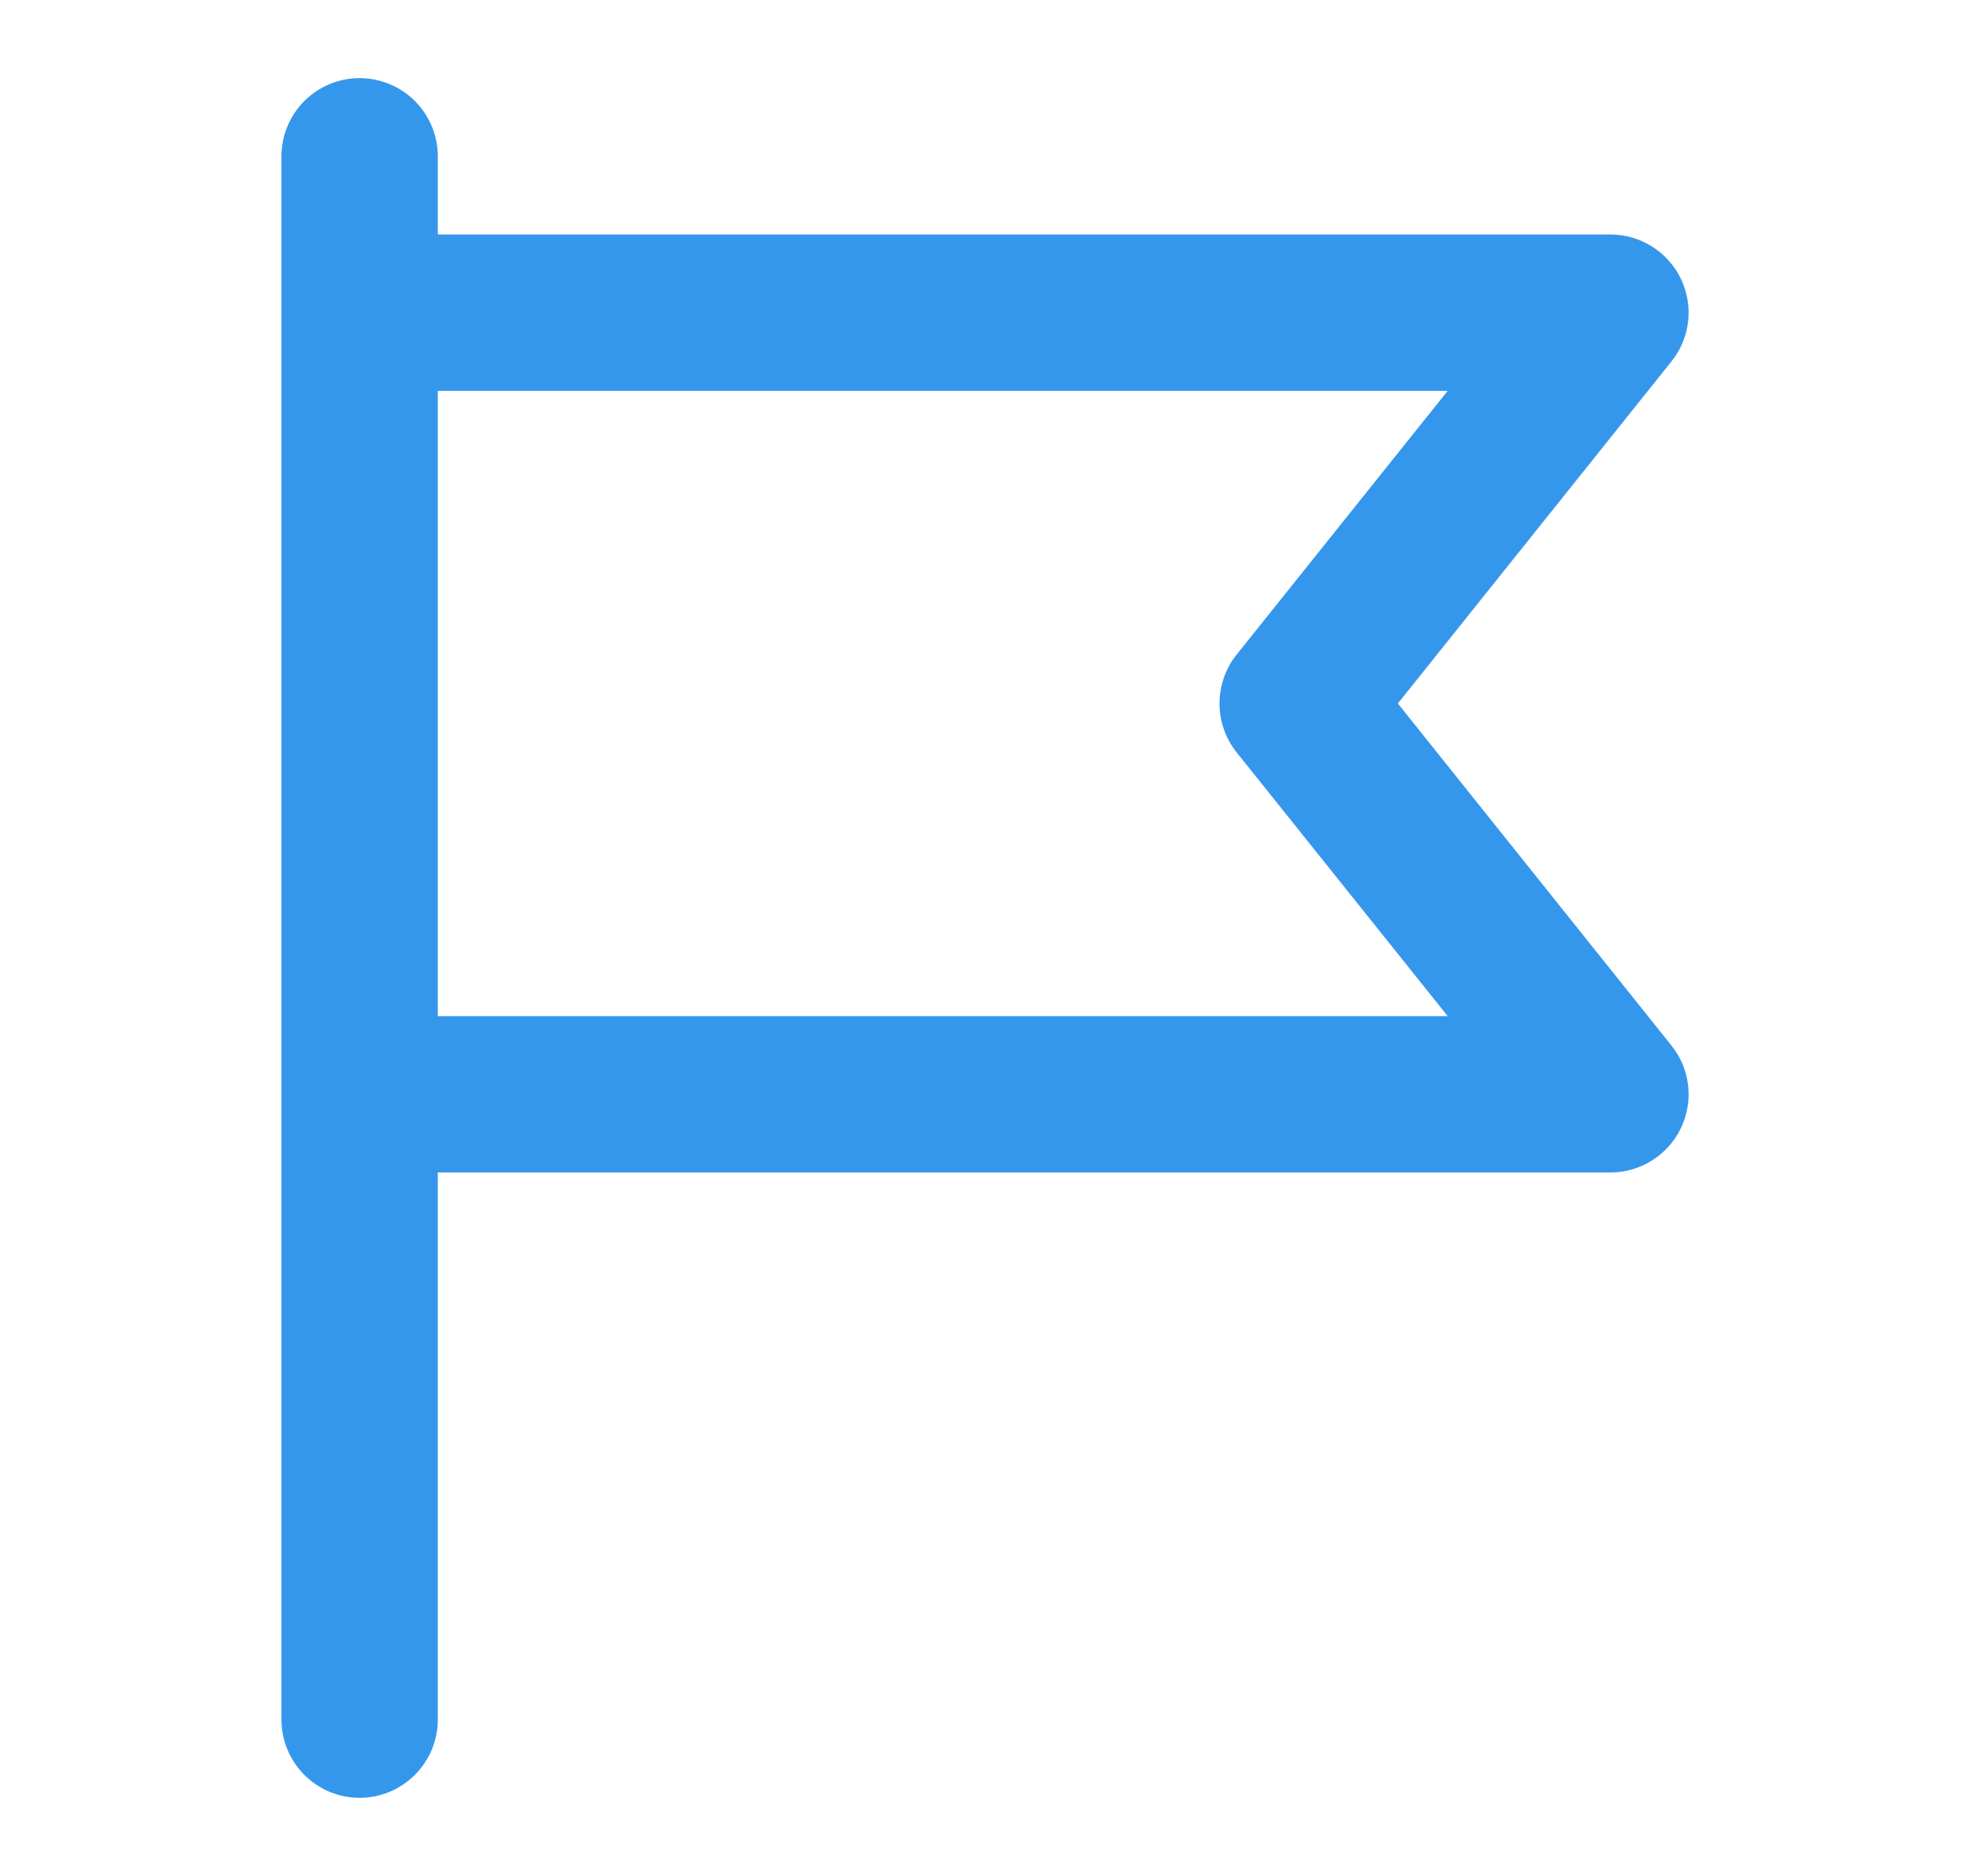 <svg width="21" height="20" viewBox="0 0 21 20" fill="none" xmlns="http://www.w3.org/2000/svg">
<g id="flag">
<path id="Vector" d="M3.833 0.833C3.612 0.833 3.4 0.921 3.244 1.077C3.088 1.234 3 1.446 3 1.667V18.333C3 18.554 3.088 18.766 3.244 18.922C3.4 19.079 3.612 19.167 3.833 19.167C4.054 19.167 4.266 19.079 4.423 18.922C4.579 18.766 4.667 18.554 4.667 18.333V12.5H17.167C17.324 12.5 17.477 12.456 17.61 12.372C17.743 12.289 17.85 12.169 17.918 12.028C17.986 11.886 18.013 11.728 17.995 11.572C17.977 11.416 17.916 11.268 17.817 11.146L14.901 7.5L17.817 3.854C17.916 3.732 17.977 3.584 17.995 3.428C18.013 3.272 17.986 3.114 17.918 2.972C17.85 2.831 17.743 2.711 17.61 2.628C17.477 2.544 17.324 2.5 17.167 2.5H4.667V1.667C4.667 1.446 4.579 1.234 4.423 1.077C4.266 0.921 4.054 0.833 3.833 0.833ZM15.432 4.167L13.182 6.979C13.064 7.127 13 7.311 13 7.5C13 7.689 13.064 7.873 13.182 8.021L15.432 10.833H4.667V4.167H15.432Z" fill="#3597EC"/>
</g>
</svg>
